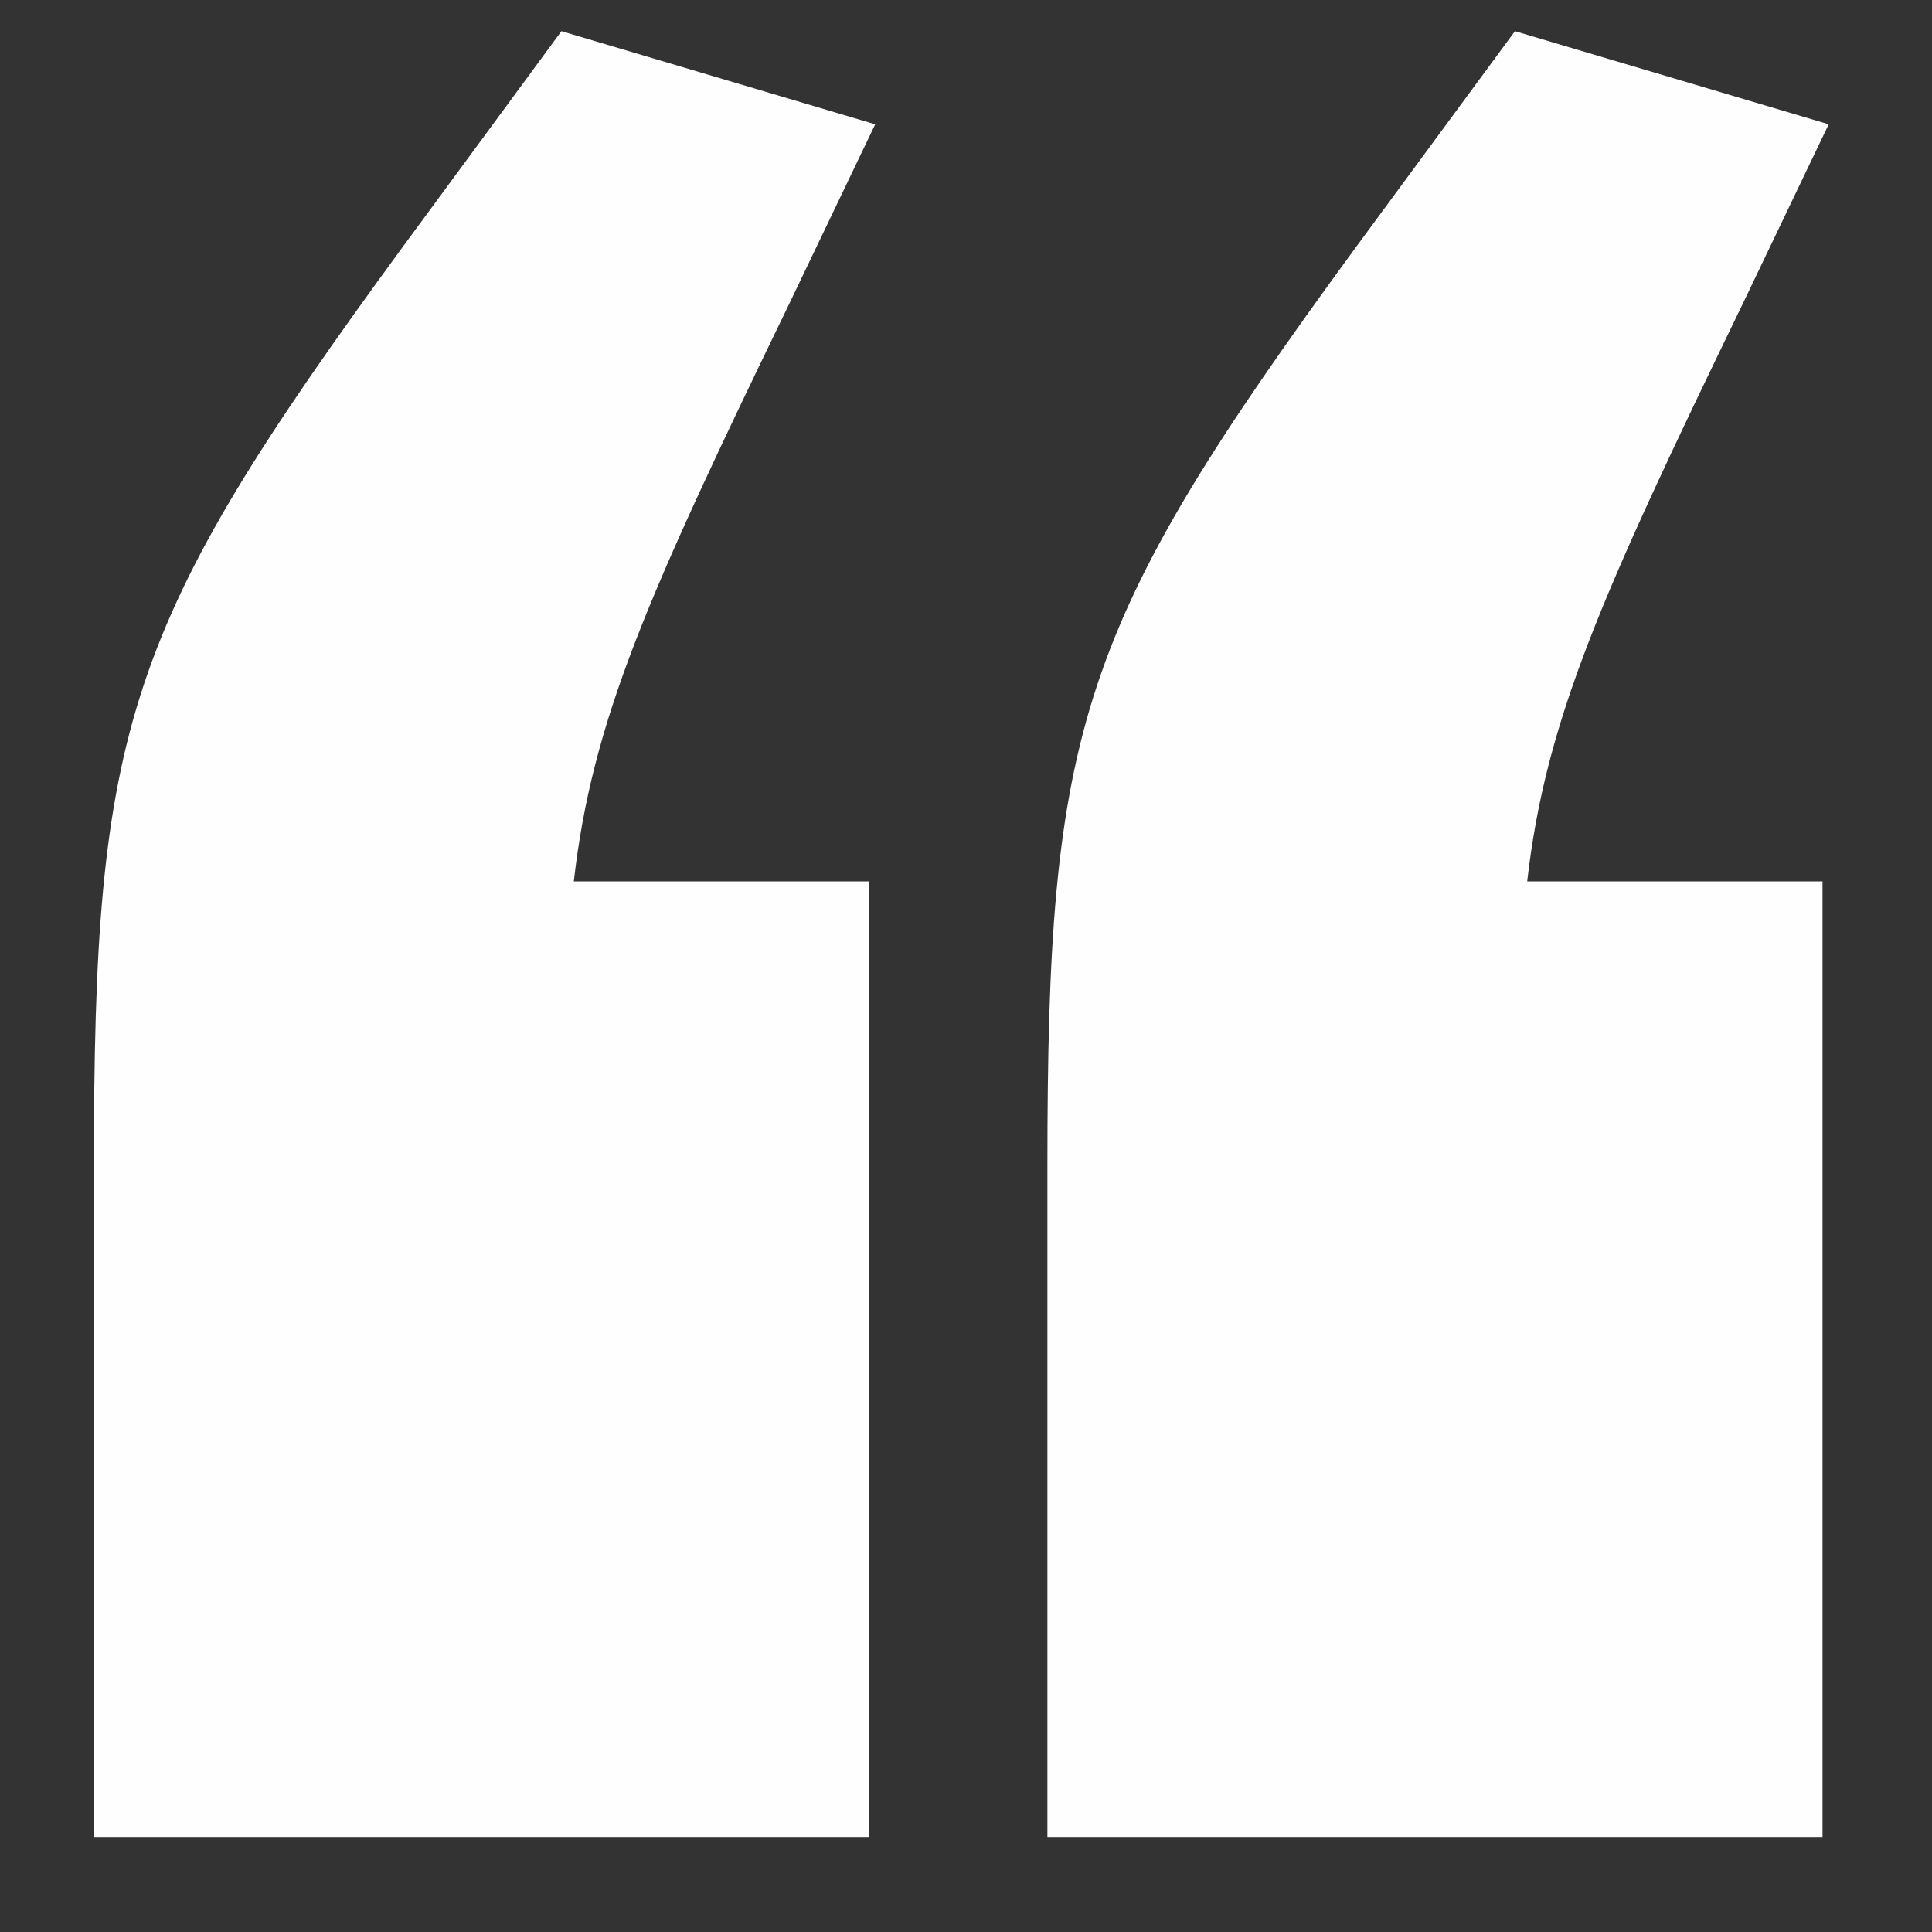 <svg width="15" height="15" viewBox="0 0 15 15" fill="none" xmlns="http://www.w3.org/2000/svg">
<rect x="0" y="0" width="15" height="15" fill="#333333" stroke="none"/>
<path fill-rule="evenodd" clip-rule="evenodd" d="M0.729 9.059C0.729 5.639 0.968 4.868 3.118 1.929L4.359 0.242L6.795 0.965L6.126 2.362C5.028 4.627 4.598 5.59 4.455 6.843H6.747V14.263H0.729L0.729 9.059ZM8.132 9.059C8.132 5.639 8.371 4.868 10.52 1.929L11.762 0.242L14.198 0.965L13.529 2.362C12.431 4.627 12.001 5.59 11.857 6.843H14.15V14.263H8.132V9.059Z" fill="#FEFEFE"/>
</svg>
